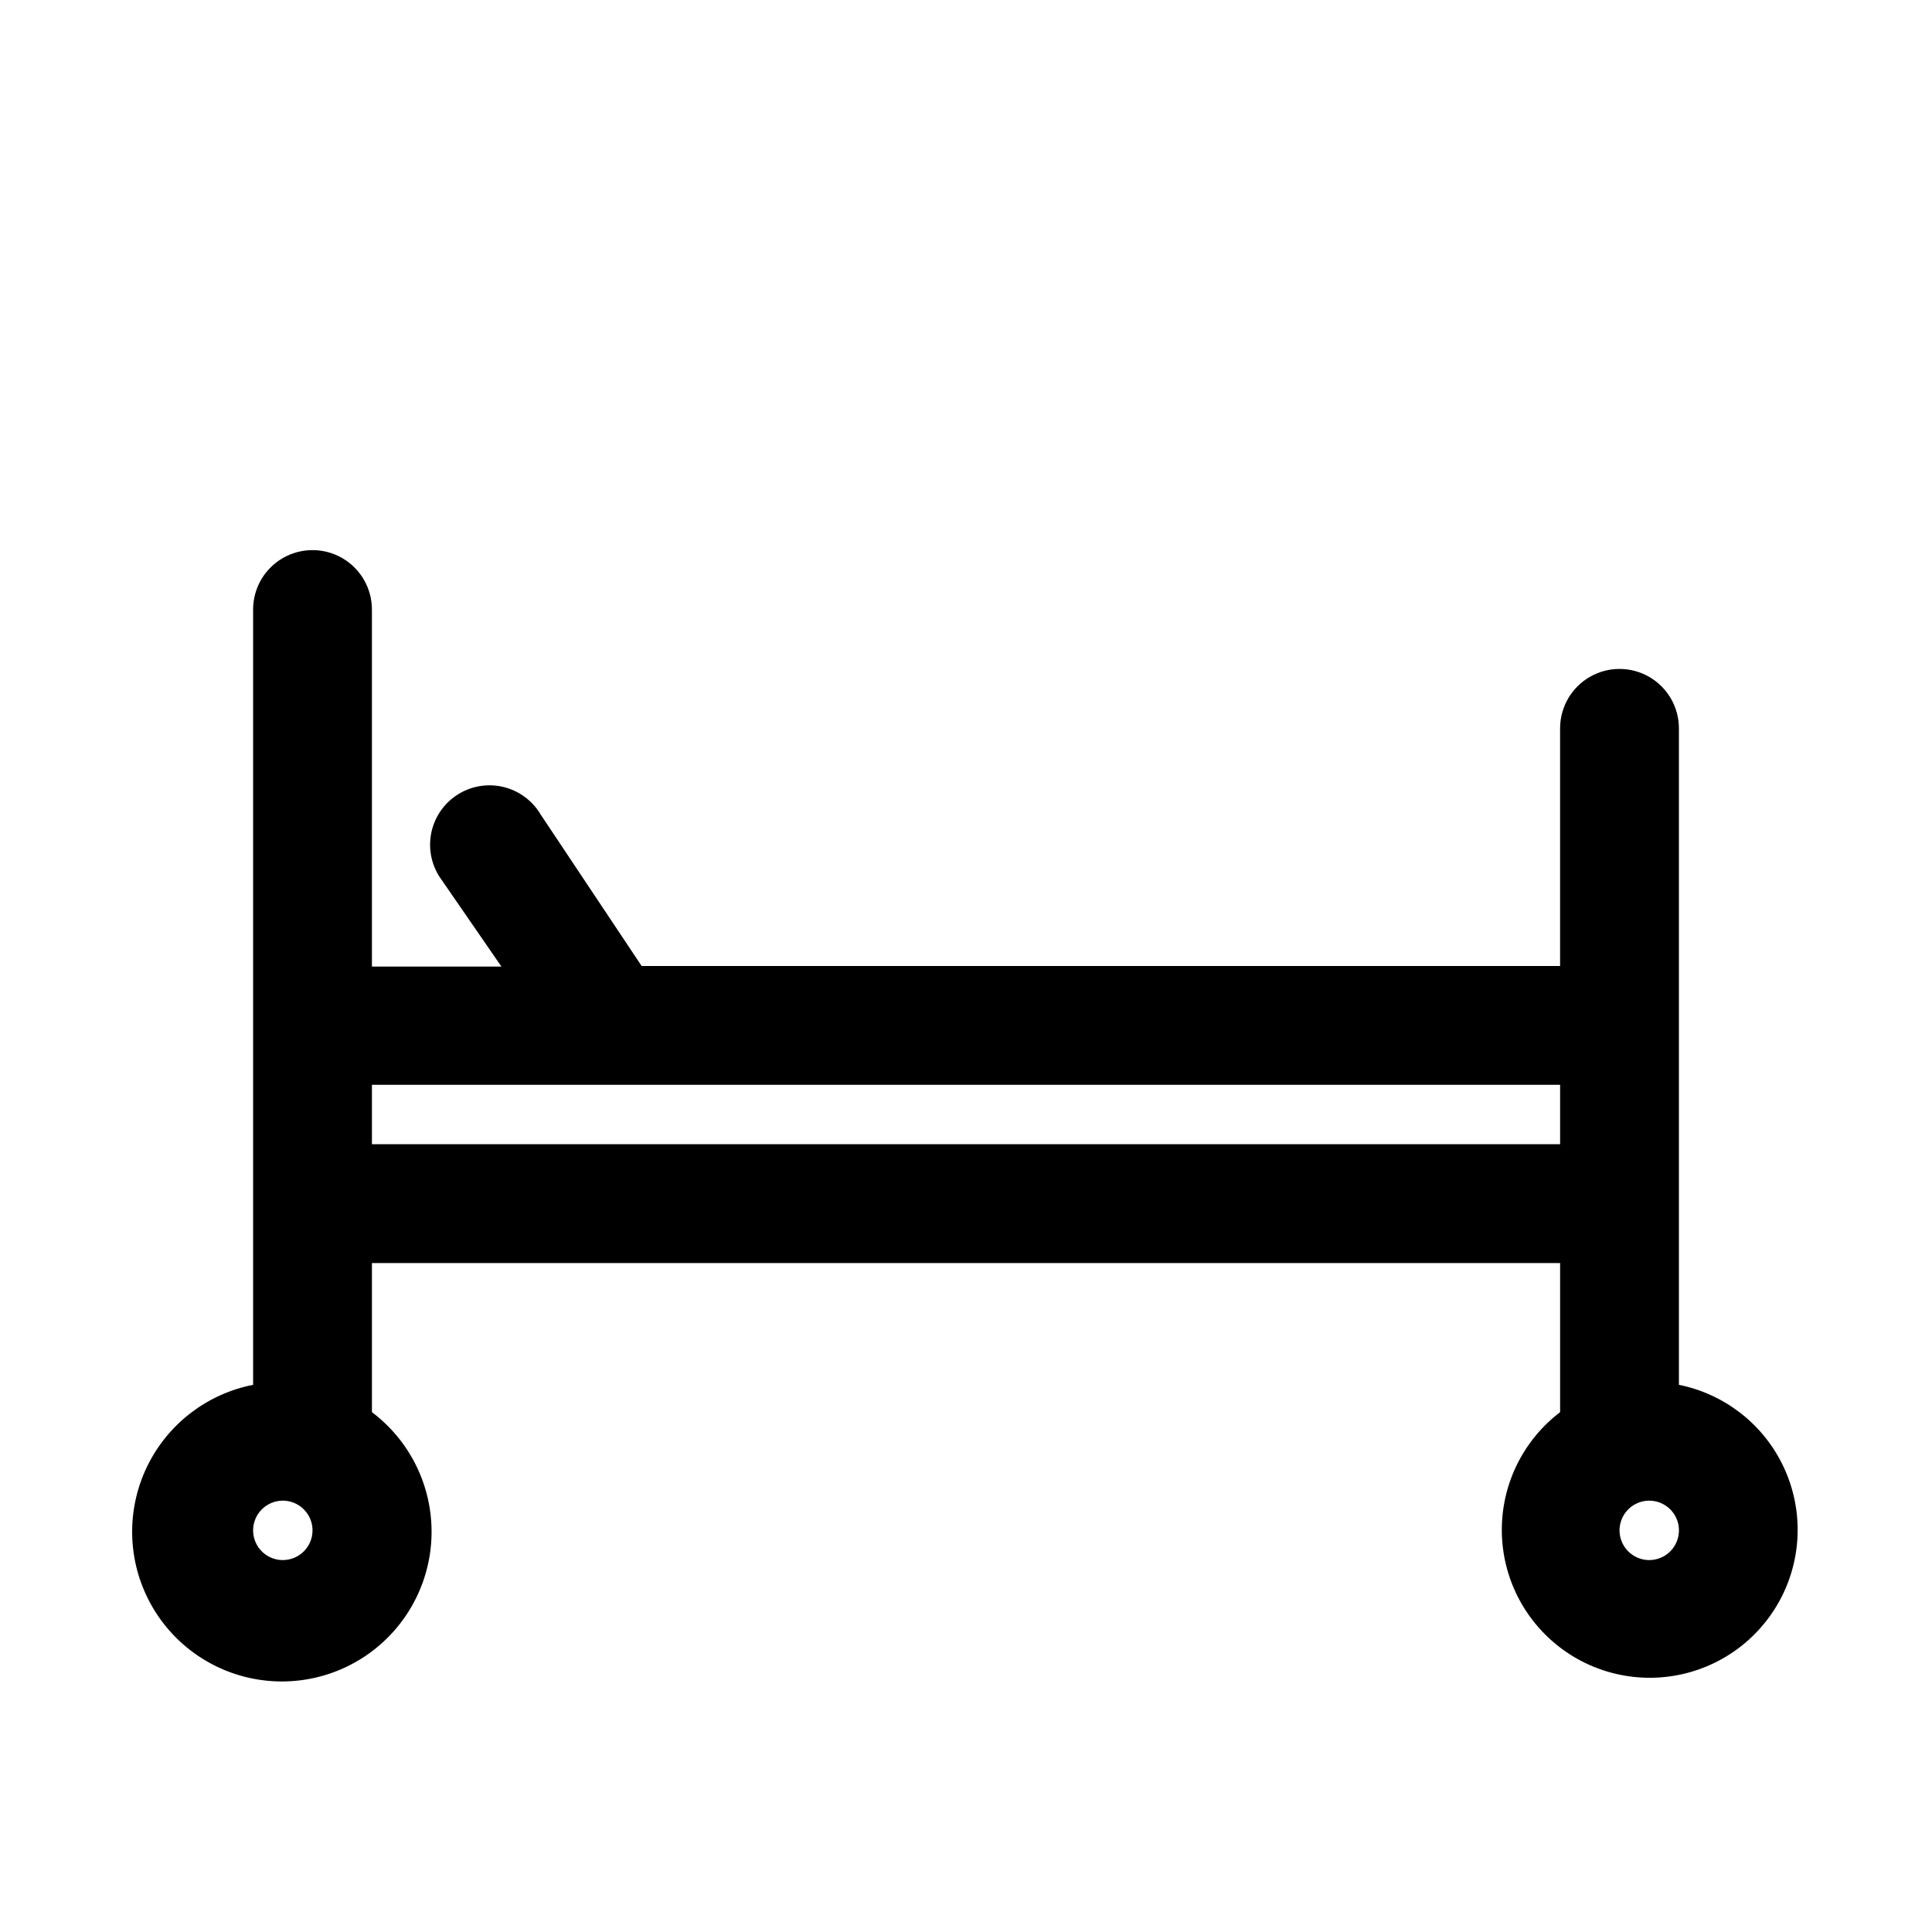 <?xml version="1.0" encoding="UTF-8"?>
<!-- Uploaded to: ICON Repo, www.svgrepo.com, Generator: ICON Repo Mixer Tools -->
<svg fill="#000000" width="800px" height="800px" version="1.1" viewBox="144 144 512 512" xmlns="http://www.w3.org/2000/svg">
 <path d="m588.93 510.99v-173.97c0-5.625-3-10.824-7.871-13.637-4.871-2.812-10.871-2.812-15.742 0s-7.875 8.012-7.875 13.637v62.977h-243.4l-26.766-40.148c-2.199-3.727-5.84-6.379-10.059-7.34-4.219-0.961-8.648-0.141-12.242 2.266-3.598 2.402-6.047 6.184-6.773 10.449-0.723 4.266 0.34 8.641 2.941 12.102l15.742 22.828h-34.32v-94.621c0-5.625-3-10.824-7.871-13.637s-10.875-2.812-15.746 0-7.871 8.012-7.871 13.637v205.46c-11.984 2.348-22.219 10.082-27.75 20.965-5.531 10.887-5.742 23.715-0.57 34.777 5.172 11.059 15.148 19.125 27.047 21.859 11.902 2.738 24.398-0.156 33.883-7.848 9.484-7.691 14.898-19.32 14.68-31.527-0.219-12.211-6.047-23.637-15.801-30.984v-39.516h314.88v39.516c-9.578 7.297-15.273 18.59-15.445 30.629-0.176 12.039 5.195 23.488 14.562 31.055 9.363 7.57 21.688 10.41 33.422 7.711 11.734-2.695 21.578-10.637 26.695-21.535 5.121-10.898 4.945-23.547-0.469-34.301-5.414-10.754-15.473-18.422-27.277-20.801zm-369.98 46.445c-3.184 0-6.055-1.918-7.273-4.859s-0.543-6.324 1.707-8.578c2.254-2.25 5.637-2.926 8.578-1.707s4.859 4.09 4.859 7.273c0 2.09-0.828 4.09-2.305 5.566-1.477 1.477-3.477 2.305-5.566 2.305zm23.617-110.21v-15.742h314.88v15.742zm338.5 110.21c-3.184 0-6.055-1.918-7.273-4.859s-0.543-6.324 1.707-8.578c2.25-2.25 5.637-2.926 8.578-1.707s4.859 4.09 4.859 7.273c0 2.09-0.828 4.09-2.305 5.566-1.477 1.477-3.477 2.305-5.566 2.305z"/>
</svg>